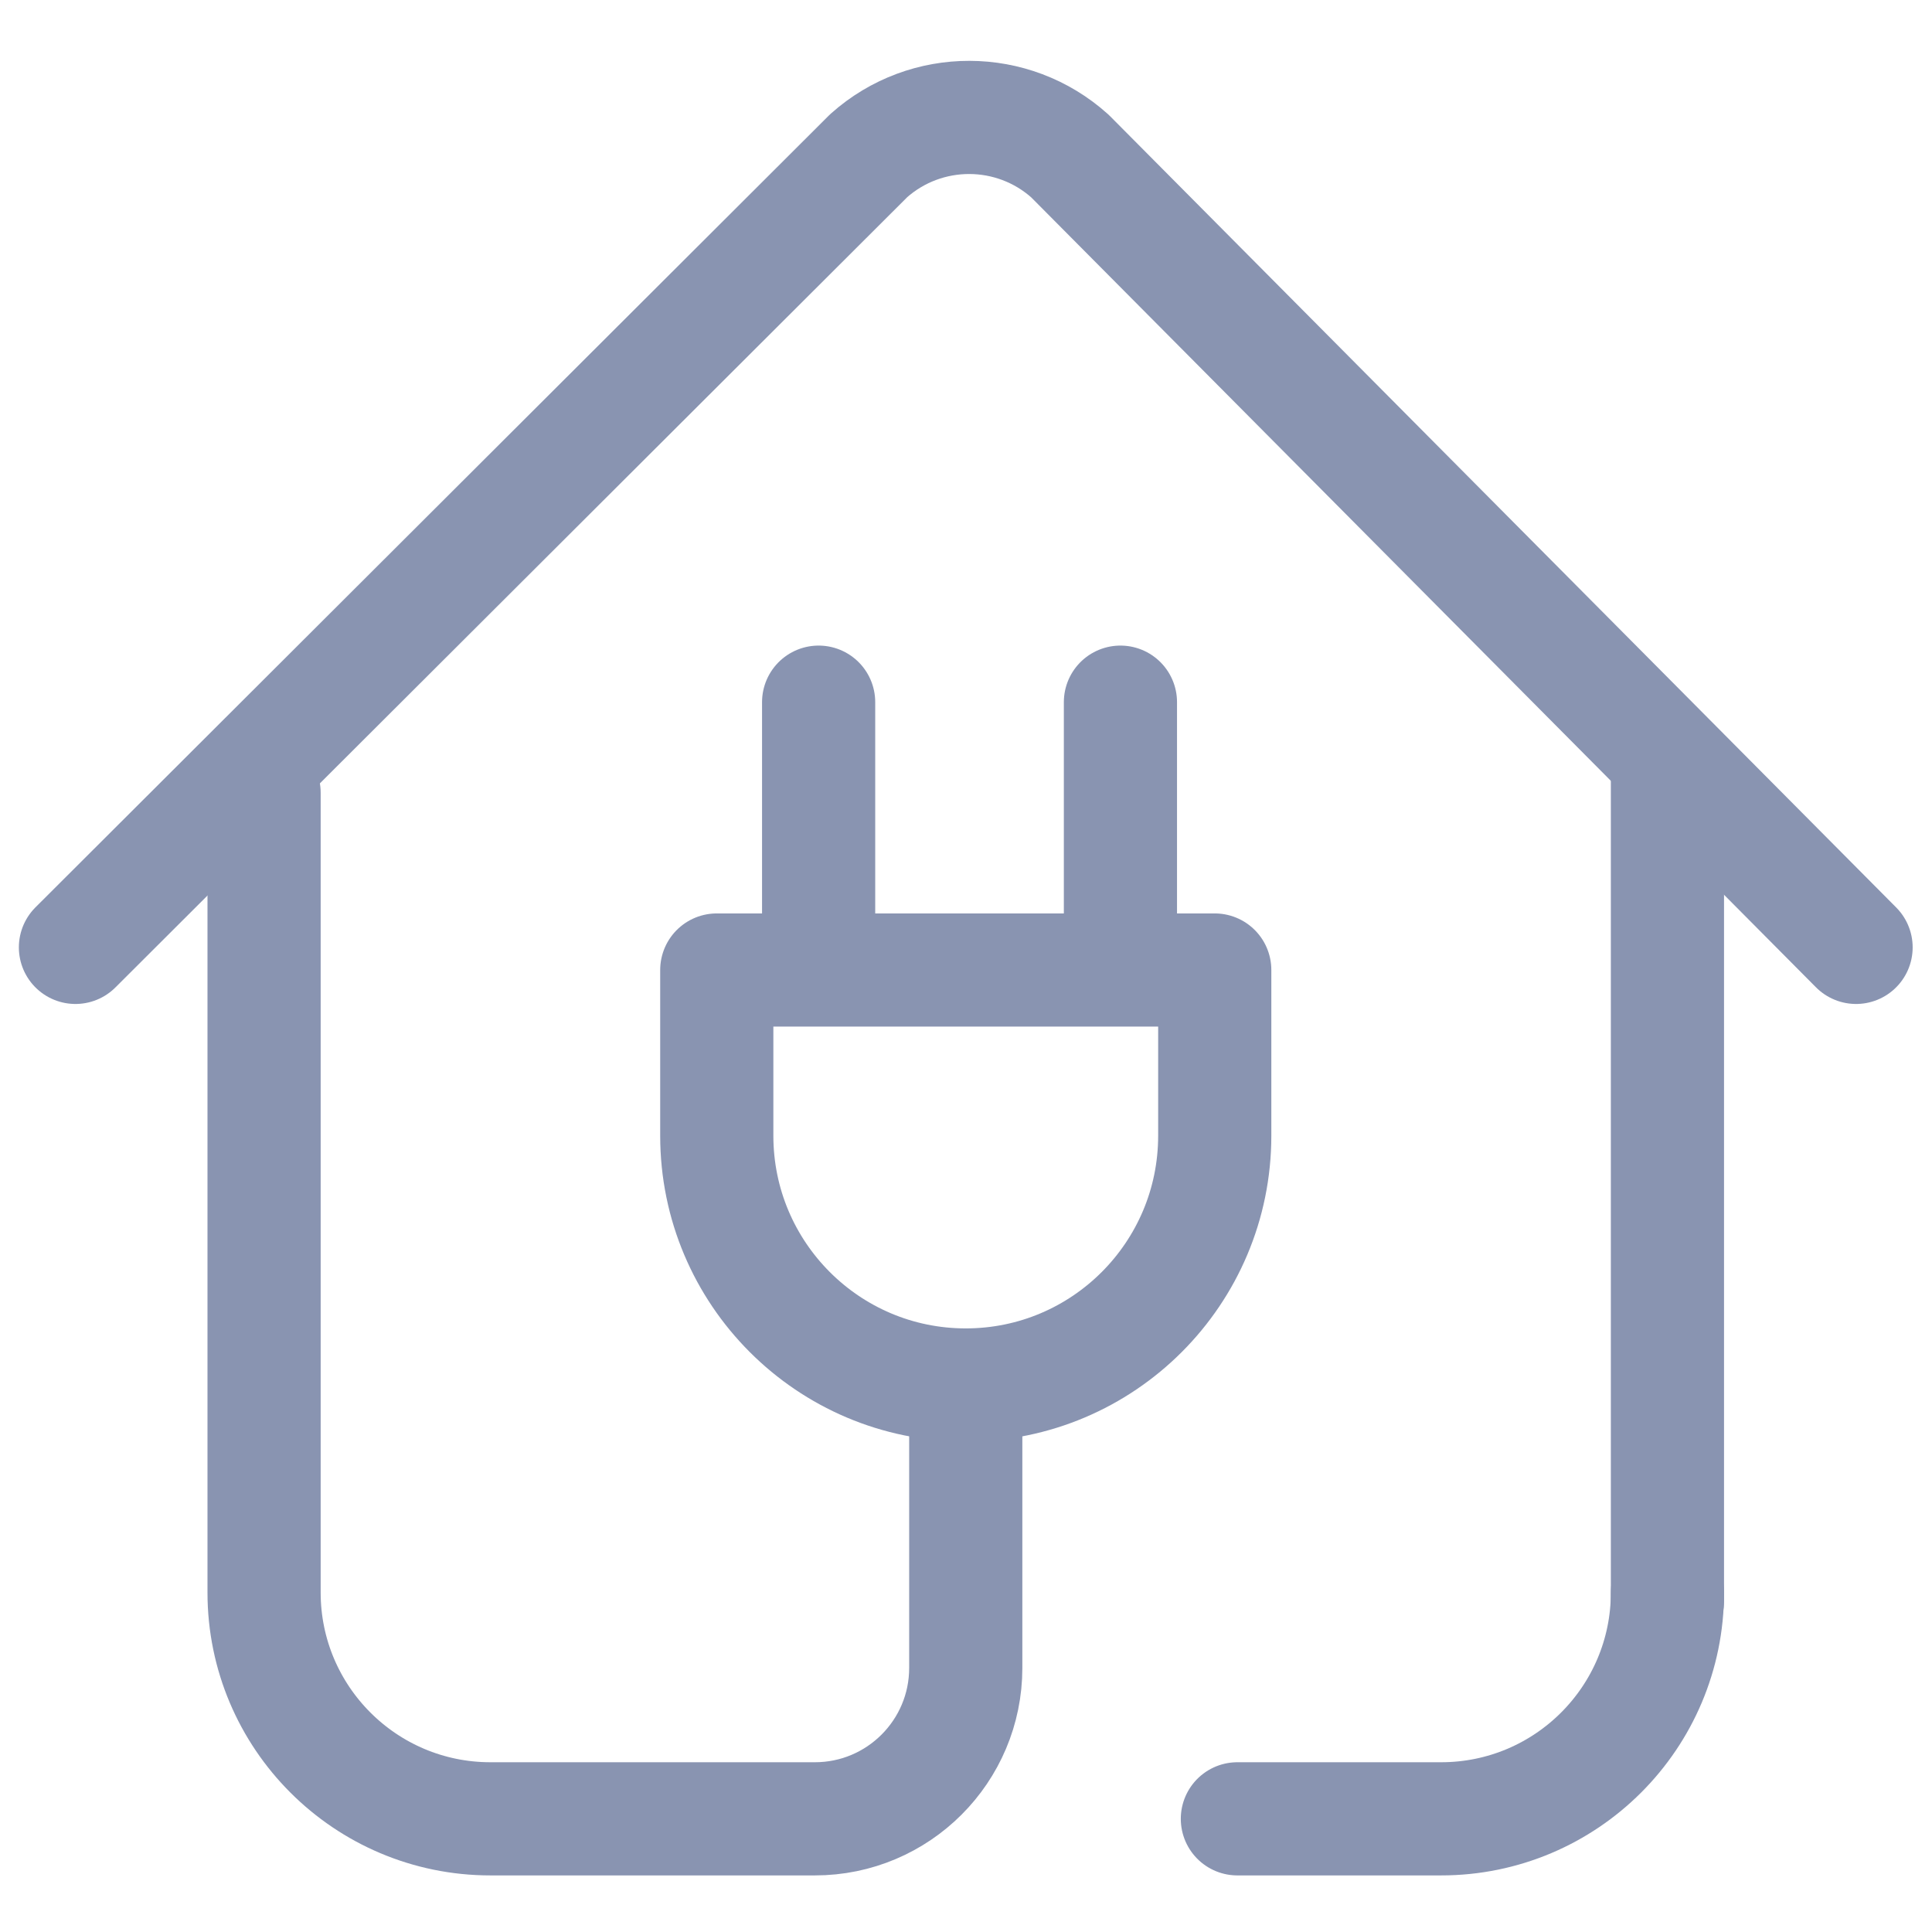 <?xml version="1.0" encoding="UTF-8"?>
<!-- Generator: Adobe Illustrator 15.1.0, SVG Export Plug-In . SVG Version: 6.00 Build 0)  -->
<svg xmlns="http://www.w3.org/2000/svg" xmlns:xlink="http://www.w3.org/1999/xlink" version="1.1" id="svg2883" x="0px" y="0px" width="682.666px" height="682.666px" viewBox="0 0 682.666 682.666" xml:space="preserve">
<g id="g2889" transform="matrix(1.333,0,0,-1.333,0,682.667)">
	<g id="g2891">
		<g>
			<defs>
				<rect id="SVGID_1_" x="-85.333" y="-85.333" width="682.666" height="682.666"></rect>
			</defs>
			<clipPath id="SVGID_2_">
				<use xlink:href="#SVGID_1_" overflow="visible"></use>
			</clipPath>
			<g id="g2893" clip-path="url(#SVGID_2_)">
				<g id="g2899" transform="translate(442,311)">
					
						<path id="path2901" fill="none" stroke="#8994B1" stroke-width="30" stroke-linecap="round" stroke-linejoin="round" stroke-miterlimit="10" d="       M0,0v-223.375"></path>
				</g>
				<g id="g2903" transform="translate(492,261)">
					
						<path id="path2905" fill="none" stroke="#8994B1" stroke-width="30" stroke-linecap="round" stroke-linejoin="round" stroke-miterlimit="10" d="       M0,0L-208.39,209.764c-15.153,13.605-38.11,13.655-53.321,0.111L-472,0"></path>
				</g>
				<g id="g2907" transform="translate(328,30)">
					
						<path id="path2909" fill="none" stroke="#8994B1" stroke-width="30" stroke-linecap="round" stroke-linejoin="round" stroke-miterlimit="10" d="       M0,0h54c33.137,0,60,26.863,60,60"></path>
				</g>
				<g id="g2911" transform="translate(70,302)">
					
						<path id="path2913" fill="none" stroke="#8994B1" stroke-width="30" stroke-linecap="round" stroke-linejoin="round" stroke-miterlimit="10" d="       M0,0v-212c0-33.137,26.863-60,60-60h86c22.092,0,40,17.908,40,40v70"></path>
				</g>
				<g id="g2915" transform="translate(256,145)">
					
						<path id="path2917" fill="none" stroke="#8994B1" stroke-width="30" stroke-linecap="round" stroke-linejoin="round" stroke-miterlimit="10" d="       M0,0L0,0c-36.451,0-66,29.587-66,66.085V110H66V66.085C66,29.587,36.451,0,0,0z"></path>
				</g>
				<g id="g2919" transform="translate(297,257.5)">
					
						<path id="path2921" fill="none" stroke="#8994B1" stroke-width="30" stroke-linecap="round" stroke-linejoin="round" stroke-miterlimit="10" d="       M0,0v68.5"></path>
				</g>
				<g id="g2923" transform="translate(217,257.5)">
					
						<path id="path2925" fill="none" stroke="#8994B1" stroke-width="30" stroke-linecap="round" stroke-linejoin="round" stroke-miterlimit="10" d="       M0,0v68.5"></path>
				</g>
			</g>
		</g>
	</g>
</g>
</svg>
